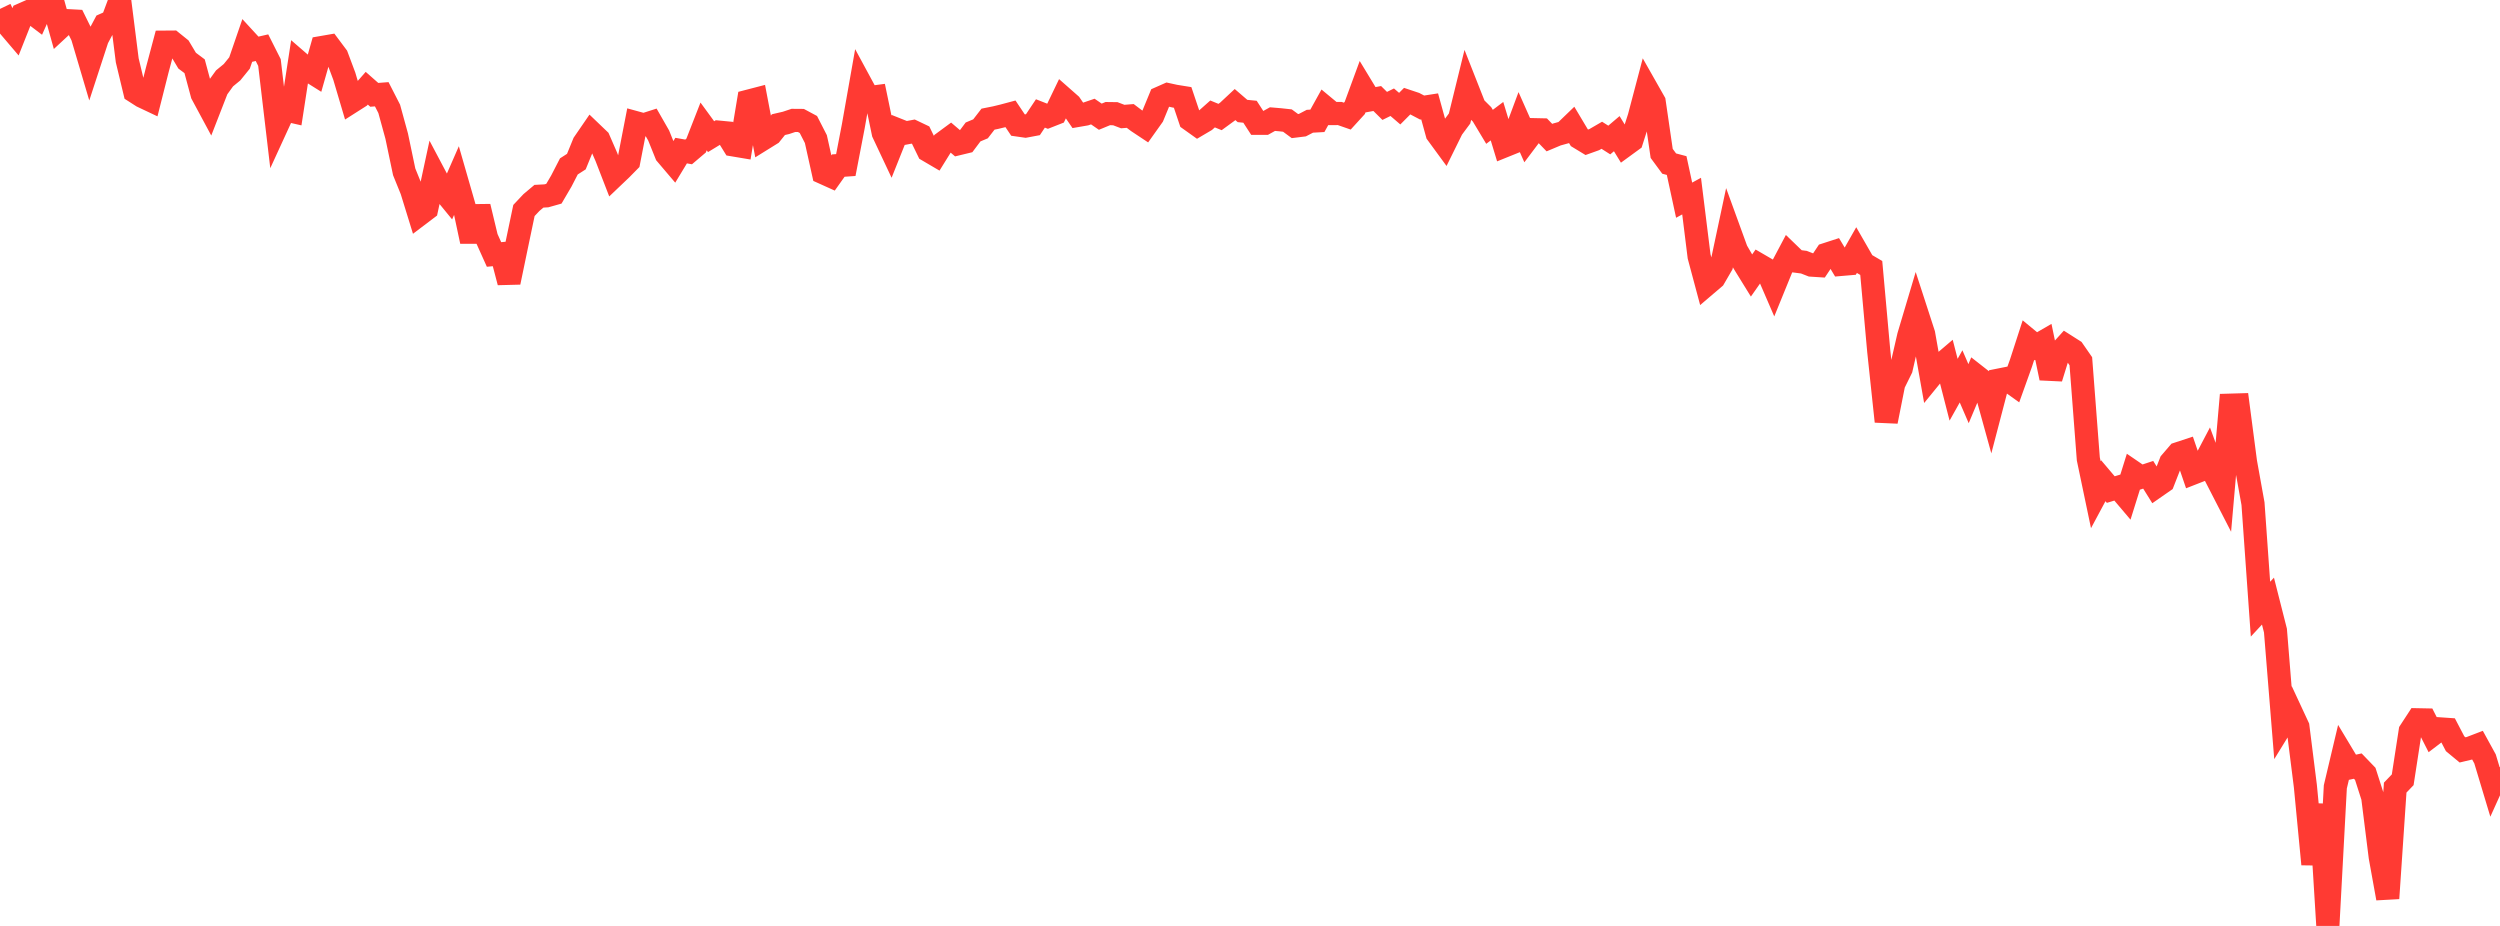 <?xml version="1.0" standalone="no"?>
<!DOCTYPE svg PUBLIC "-//W3C//DTD SVG 1.1//EN" "http://www.w3.org/Graphics/SVG/1.1/DTD/svg11.dtd">

<svg width="135" height="50" viewBox="0 0 135 50" preserveAspectRatio="none" 
  xmlns="http://www.w3.org/2000/svg"
  xmlns:xlink="http://www.w3.org/1999/xlink">


<polyline points="0.0, 0.481 0.404, 1.323 0.808, 1.798 1.213, 0.776 1.617, 0.598 2.021, 0.904 2.425, 0.0 2.829, 0.039 3.234, 1.49 3.638, 1.115 4.042, 1.137 4.446, 1.956 4.85, 3.322 5.254, 2.085 5.659, 1.323 6.063, 1.143 6.467, 0.063 6.871, 3.26 7.275, 4.943 7.68, 5.202 8.084, 5.393 8.488, 3.794 8.892, 2.276 9.296, 2.273 9.701, 2.599 10.105, 3.275 10.509, 3.577 10.913, 5.08 11.317, 5.831 11.722, 4.791 12.126, 4.232 12.53, 3.9 12.934, 3.402 13.338, 2.227 13.743, 2.668 14.147, 2.575 14.551, 3.377 14.955, 6.8 15.359, 5.92 15.763, 6.012 16.168, 3.383 16.572, 3.733 16.976, 3.986 17.38, 2.566 17.784, 2.496 18.189, 3.038 18.593, 4.118 18.997, 5.482 19.401, 5.225 19.805, 4.764 20.21, 5.121 20.614, 5.09 21.018, 5.879 21.422, 7.352 21.826, 9.279 22.231, 10.278 22.635, 11.587 23.039, 11.281 23.443, 9.404 23.847, 10.167 24.251, 10.661 24.656, 9.735 25.06, 11.139 25.464, 13.035 25.868, 11.157 26.272, 12.84 26.677, 13.741 27.081, 13.703 27.485, 15.243 27.889, 13.296 28.293, 11.367 28.698, 10.937 29.102, 10.597 29.506, 10.575 29.91, 10.461 30.314, 9.772 30.719, 8.986 31.123, 8.727 31.527, 7.738 31.931, 7.149 32.335, 7.536 32.74, 8.466 33.144, 9.51 33.548, 9.125 33.952, 8.714 34.356, 6.632 34.76, 6.743 35.165, 6.613 35.569, 7.32 35.973, 8.324 36.377, 8.799 36.781, 8.132 37.186, 8.204 37.59, 7.861 37.994, 6.827 38.398, 7.38 38.802, 7.134 39.207, 7.173 39.611, 7.826 40.015, 7.894 40.419, 5.462 40.823, 5.357 41.228, 7.485 41.632, 7.234 42.036, 6.73 42.44, 6.637 42.844, 6.502 43.249, 6.505 43.653, 6.722 44.057, 7.511 44.461, 9.329 44.865, 9.511 45.269, 8.941 45.674, 8.913 46.078, 6.815 46.482, 4.529 46.886, 5.276 47.29, 5.223 47.695, 7.174 48.099, 8.032 48.503, 7.02 48.907, 7.181 49.311, 7.105 49.716, 7.298 50.12, 8.129 50.524, 8.366 50.928, 7.715 51.332, 7.417 51.737, 7.763 52.141, 7.665 52.545, 7.126 52.949, 6.956 53.353, 6.434 53.757, 6.353 54.162, 6.255 54.566, 6.147 54.97, 6.751 55.374, 6.809 55.778, 6.733 56.183, 6.126 56.587, 6.285 56.991, 6.126 57.395, 5.286 57.799, 5.642 58.204, 6.232 58.608, 6.162 59.012, 6.024 59.416, 6.302 59.82, 6.135 60.225, 6.14 60.629, 6.294 61.033, 6.261 61.437, 6.567 61.841, 6.835 62.246, 6.266 62.65, 5.287 63.054, 5.108 63.458, 5.196 63.862, 5.261 64.266, 6.461 64.671, 6.75 65.075, 6.512 65.479, 6.153 65.883, 6.319 66.287, 6.024 66.692, 5.646 67.096, 5.994 67.5, 6.034 67.904, 6.657 68.308, 6.657 68.713, 6.432 69.117, 6.466 69.521, 6.51 69.925, 6.808 70.329, 6.758 70.734, 6.547 71.138, 6.525 71.542, 5.796 71.946, 6.131 72.35, 6.13 72.754, 6.271 73.159, 5.827 73.563, 4.728 73.967, 5.394 74.371, 5.32 74.775, 5.719 75.18, 5.52 75.584, 5.867 75.988, 5.461 76.392, 5.596 76.796, 5.808 77.201, 5.745 77.605, 7.21 78.009, 7.762 78.413, 6.943 78.817, 6.399 79.222, 4.75 79.626, 5.775 80.03, 6.176 80.434, 6.849 80.838, 6.544 81.243, 7.878 81.647, 7.715 82.051, 6.629 82.455, 7.539 82.859, 7.003 83.263, 7.012 83.668, 7.431 84.072, 7.261 84.476, 7.149 84.88, 6.76 85.284, 7.437 85.689, 7.683 86.093, 7.538 86.497, 7.304 86.901, 7.561 87.305, 7.218 87.71, 7.88 88.114, 7.585 88.518, 6.324 88.922, 4.792 89.326, 5.504 89.731, 8.284 90.135, 8.833 90.539, 8.94 90.943, 10.81 91.347, 10.589 91.751, 13.843 92.156, 15.356 92.56, 15.012 92.964, 14.316 93.368, 12.419 93.772, 13.53 94.177, 14.225 94.581, 14.879 94.985, 14.303 95.389, 14.538 95.793, 15.472 96.198, 14.478 96.602, 13.715 97.006, 14.105 97.41, 14.158 97.814, 14.316 98.219, 14.342 98.623, 13.736 99.027, 13.605 99.431, 14.277 99.835, 14.243 100.24, 13.53 100.644, 14.233 101.048, 14.47 101.452, 18.96 101.856, 22.758 102.26, 20.726 102.665, 19.905 103.069, 18.147 103.473, 16.791 103.877, 18.035 104.281, 20.312 104.686, 19.816 105.09, 19.472 105.494, 21.046 105.898, 20.324 106.302, 21.258 106.707, 20.294 107.111, 20.611 107.515, 22.074 107.919, 20.529 108.323, 20.448 108.728, 20.738 109.132, 19.611 109.536, 18.365 109.94, 18.698 110.344, 18.464 110.749, 20.416 111.153, 19.112 111.557, 18.666 111.961, 18.923 112.365, 19.506 112.769, 24.78 113.174, 26.714 113.578, 25.96 113.982, 26.437 114.386, 26.314 114.79, 26.791 115.195, 25.495 115.599, 25.771 116.003, 25.638 116.407, 26.286 116.811, 26.005 117.216, 24.969 117.62, 24.498 118.024, 24.365 118.428, 25.547 118.832, 25.389 119.237, 24.618 119.641, 25.717 120.045, 26.503 120.449, 21.879 120.853, 21.867 121.257, 24.95 121.662, 27.199 122.066, 32.895 122.47, 32.46 122.874, 34.051 123.278, 39.038 123.683, 38.379 124.087, 39.247 124.491, 42.459 124.895, 46.667 125.299, 43.441 125.704, 50.0 126.108, 42.489 126.512, 40.783 126.916, 41.456 127.32, 41.369 127.725, 41.79 128.129, 43.052 128.533, 46.278 128.937, 48.51 129.341, 42.531 129.746, 42.108 130.15, 39.487 130.554, 38.868 130.958, 38.876 131.362, 39.668 131.766, 39.36 132.171, 39.388 132.575, 40.161 132.979, 40.495 133.383, 40.398 133.787, 40.243 134.192, 40.98 134.596, 42.324 135.0, 41.43" fill="none" stroke="#ff3a33" stroke-width="1.25"/>

</svg>